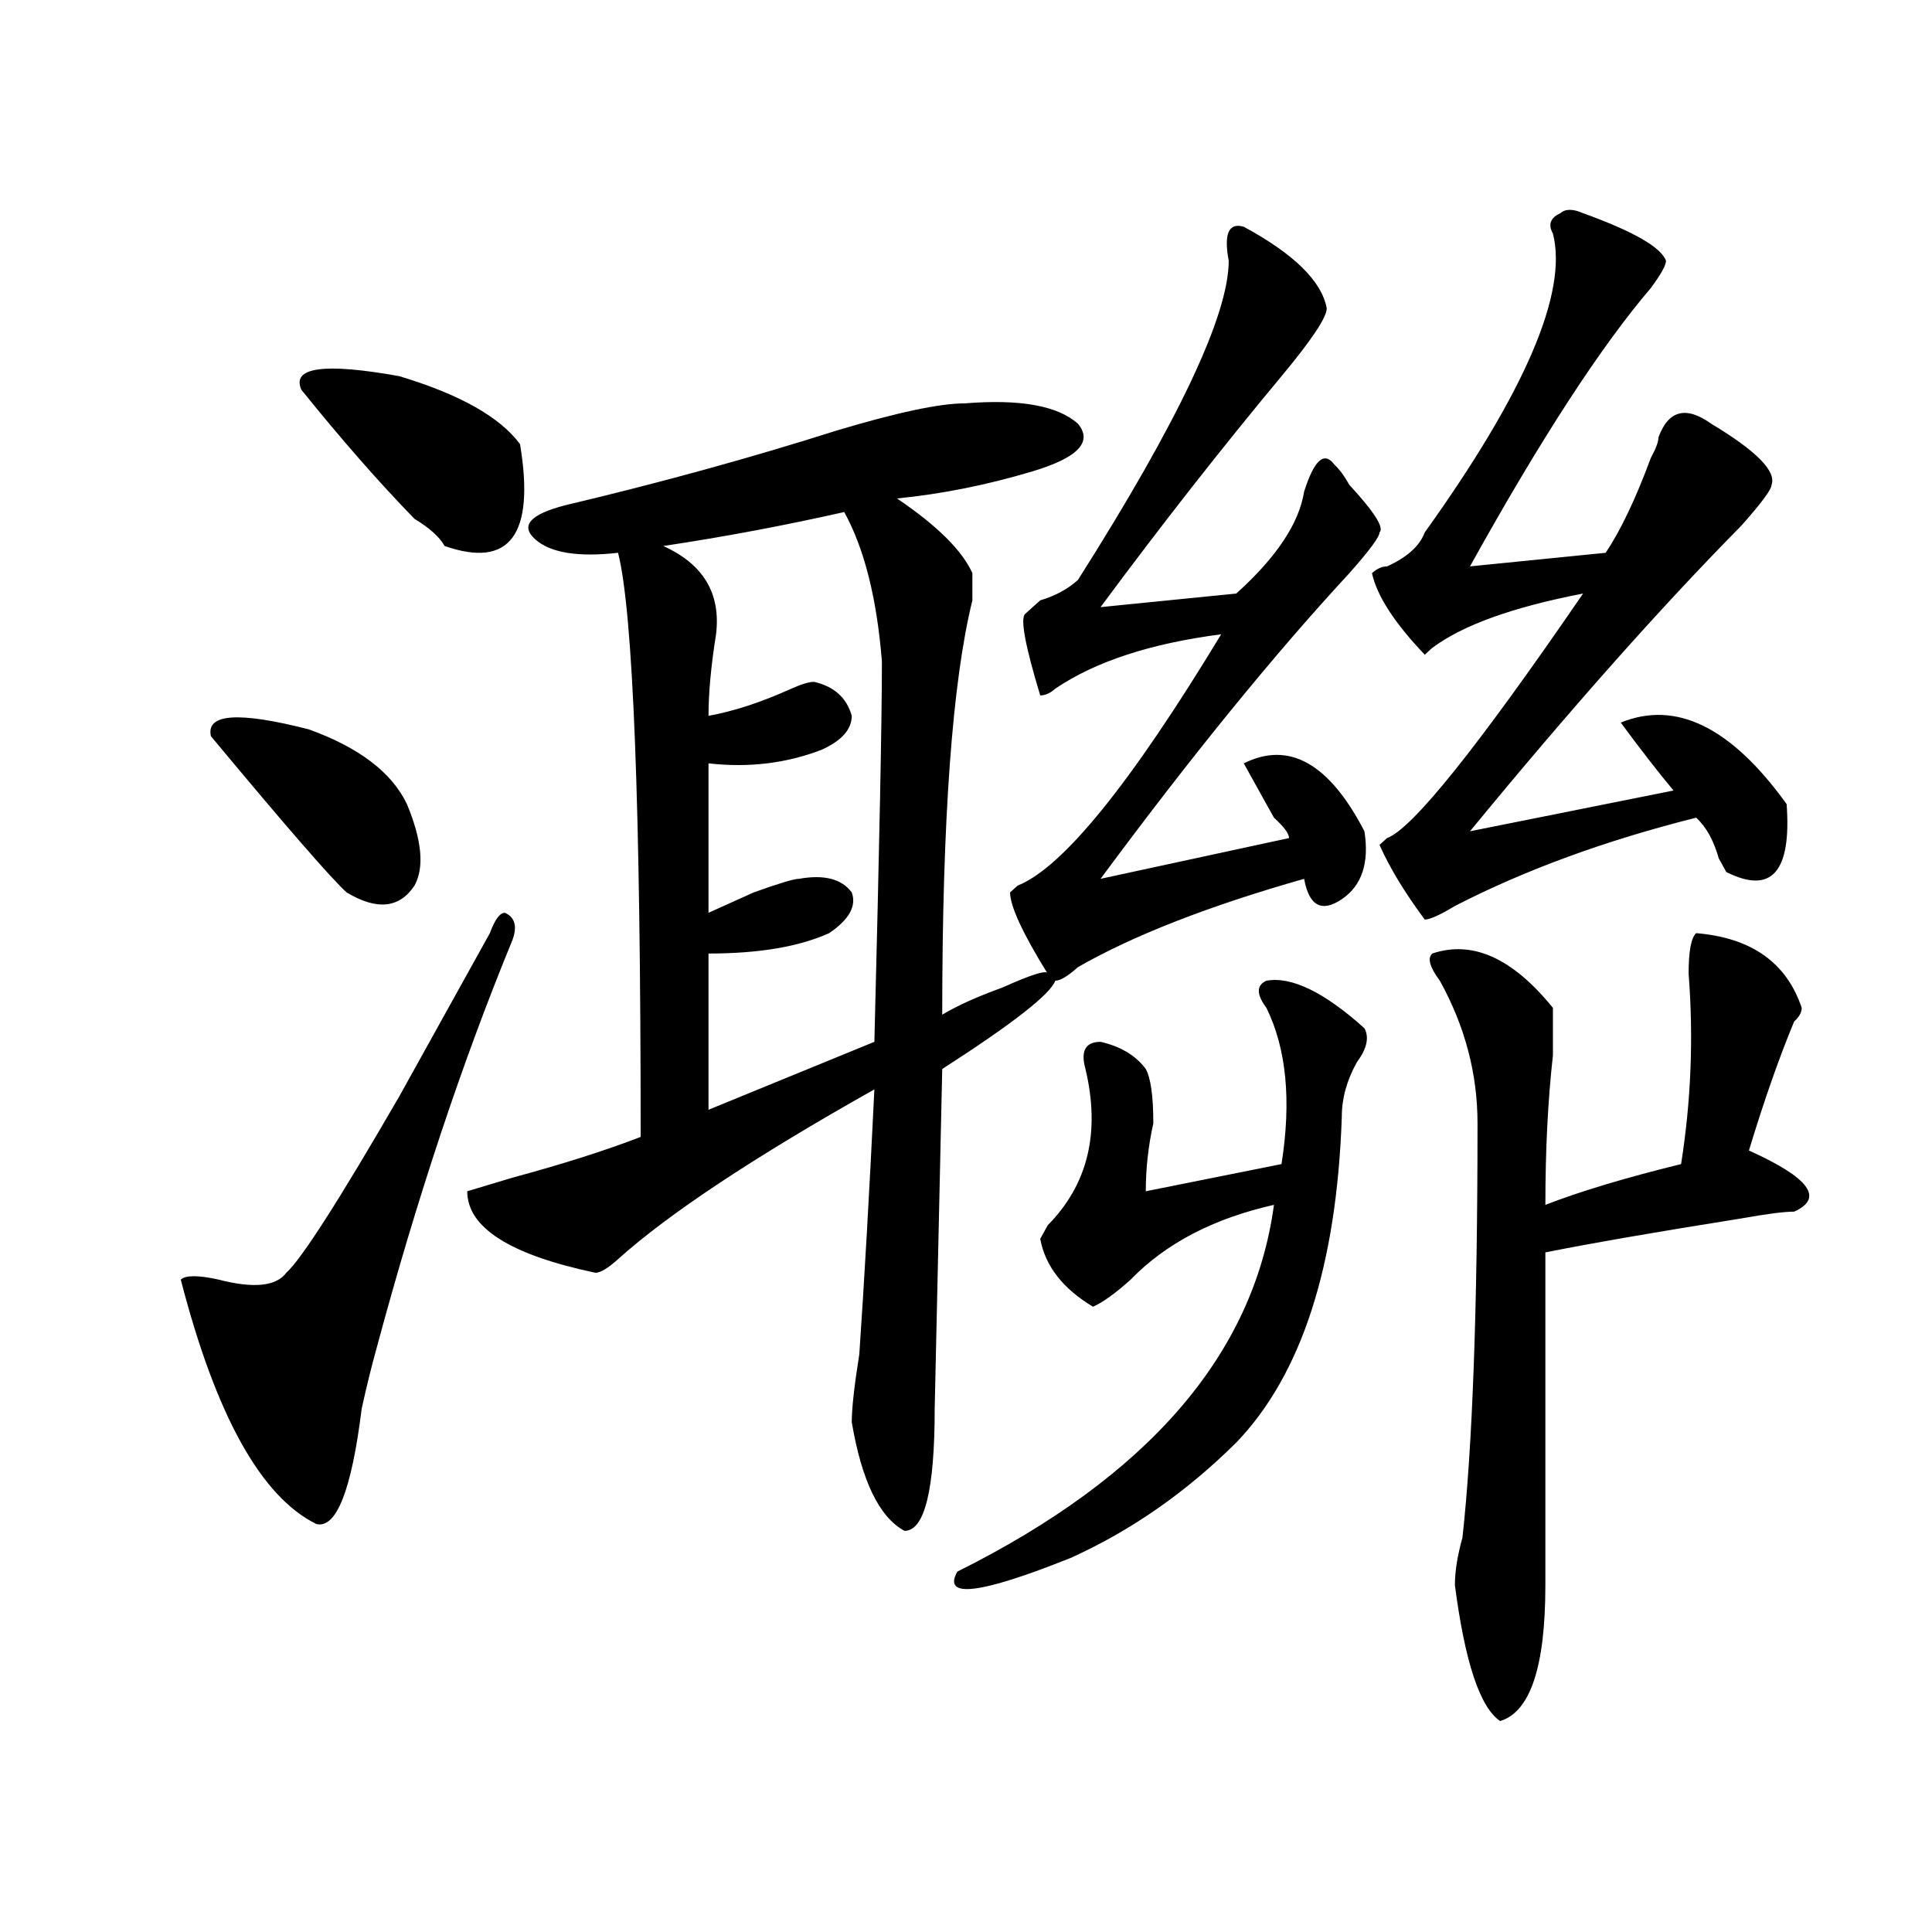 <?xml version="1.0" encoding="utf-8"?>
<!-- Generator: Adobe Illustrator 16.0.0, SVG Export Plug-In . SVG Version: 6.00 Build 0)  -->
<!DOCTYPE svg PUBLIC "-//W3C//DTD SVG 1.1//EN" "http://www.w3.org/Graphics/SVG/1.1/DTD/svg11.dtd">
<svg version="1.1" id="图层_1" xmlns="http://www.w3.org/2000/svg" xmlns:xlink="http://www.w3.org/1999/xlink" x="0px" y="0px"
	 width="1000px" height="1000px" viewBox="0 0 1000 1000" enable-background="new 0 0 1000 1000" xml:space="preserve">
<path d="M265.262,486.516c-26.036,63.281-49.45,133.594-70.242,210.938c-2.622,9.394-5.243,19.94-7.805,31.641
	c-5.243,42.188-13.048,62.128-23.414,59.766c-28.657-14.063-52.071-56.25-70.242-126.563c2.562-2.308,9.085-2.308,19.512,0
	c18.171,4.724,29.878,3.516,35.121-3.516c7.805-7.031,27.316-37.464,58.535-91.406c20.792-37.464,36.401-65.589,46.828-84.375
	c2.562-7.031,5.183-10.547,7.805-10.547C266.542,474.815,267.823,479.484,265.262,486.516z M109.168,381.047
	c-2.622-11.7,14.269-12.854,50.73-3.516c25.976,9.394,42.926,22.302,50.73,38.672c7.805,18.786,9.085,32.849,3.902,42.188
	c-7.805,11.755-19.512,12.909-35.121,3.516C171.605,454.875,148.191,427.958,109.168,381.047z M269.164,229.875
	c7.805,46.911-5.243,64.489-39.023,52.734c-2.622-4.669-7.805-9.339-15.609-14.063c-18.231-18.731-37.743-40.979-58.535-66.797
	c-5.243-11.7,11.707-14.063,50.73-7.031C237.945,204.112,258.737,215.813,269.164,229.875z M643.789,117.375
	c25.976,14.063,40.304,28.125,42.926,42.188c0,4.724-7.805,16.425-23.414,35.156c-31.219,37.519-62.438,77.344-93.656,119.531
	l70.242-7.031c20.792-18.731,32.499-36.31,35.121-52.734c5.183-16.37,10.366-21.094,15.609-14.063
	c2.562,2.362,5.183,5.878,7.805,10.547c12.987,14.063,18.171,22.302,15.609,24.609c0,2.362-5.243,9.394-15.609,21.094
	c-39.023,42.188-81.949,94.922-128.777,158.203l97.559-21.094c0-2.308-2.622-5.823-7.805-10.547
	c-7.805-14.063-13.048-23.401-15.609-28.125c23.414-11.7,44.206,0,62.438,35.156c2.562,16.425-1.341,28.125-11.707,35.156
	c-10.427,7.031-16.95,3.516-19.512-10.547c-49.45,14.063-88.474,29.333-117.07,45.703c-5.243,4.724-9.146,7.031-11.707,7.031
	c-2.622,7.031-22.134,22.302-58.535,45.703l-3.902,175.781c0,42.188-5.243,63.281-15.609,63.281
	c-13.048-7.031-22.134-25.763-27.316-56.25c0-7.031,1.28-18.731,3.902-35.156c2.562-37.464,5.183-83.167,7.805-137.109
	c-62.438,35.156-106.704,64.489-132.68,87.891c-5.243,4.724-9.146,7.031-11.707,7.031c-44.267-9.339-66.34-23.401-66.34-42.188
	l23.414-7.031c25.976-7.031,48.108-14.063,66.34-21.094c0-171.058-3.902-271.856-11.707-302.344
	c-20.853,2.362-35.121,0-42.926-7.031s-2.622-12.854,15.609-17.578c49.39-11.7,96.218-24.609,140.484-38.672
	c31.219-9.339,53.292-14.063,66.34-14.063c28.597-2.308,48.108,1.208,58.535,10.547c7.805,9.394,0,17.578-23.414,24.609
	S487.695,255.692,464.281,258c20.792,14.063,33.78,26.972,39.023,38.672c0,2.362,0,7.031,0,14.063
	c-10.427,42.188-15.609,113.708-15.609,214.453c7.805-4.669,18.171-9.339,31.219-14.063c15.609-7.031,23.414-9.339,23.414-7.031
	c-13.048-21.094-19.512-35.156-19.512-42.188l3.902-3.516c23.414-9.339,58.535-52.734,105.363-130.078
	c-36.462,4.724-65.06,14.063-85.852,28.125c-2.622,2.362-5.243,3.516-7.805,3.516c-7.805-25.763-10.427-39.825-7.805-42.188
	c2.562-2.308,5.183-4.669,7.805-7.031c7.805-2.308,14.269-5.823,19.512-10.547c52.011-82.013,78.047-137.109,78.047-165.234
	C633.362,120.891,635.984,115.067,643.789,117.375z M436.965,265.031c-31.219,7.031-62.438,12.909-93.656,17.578
	c20.792,9.394,29.878,24.609,27.316,45.703c-2.622,16.425-3.902,30.487-3.902,42.188c12.987-2.308,27.316-7.031,42.926-14.063
	c5.183-2.308,9.085-3.516,11.707-3.516c10.366,2.362,16.89,8.239,19.512,17.578c0,7.031-5.243,12.909-15.609,17.578
	c-18.231,7.031-37.743,9.394-58.535,7.031v77.344c5.183-2.308,12.987-5.823,23.414-10.547c12.987-4.669,20.792-7.031,23.414-7.031
	c12.987-2.308,22.073,0,27.316,7.031c2.562,7.031-1.341,14.063-11.707,21.094c-15.609,7.031-36.462,10.547-62.438,10.547v80.859
	l85.852-35.156c2.562-100.745,3.902-166.388,3.902-196.875C453.854,309.581,447.331,283.817,436.965,265.031z M655.496,507.609
	c12.987-2.308,29.878,5.878,50.73,24.609c2.562,4.724,1.28,10.547-3.902,17.578c-5.243,9.394-7.805,18.786-7.805,28.125
	c-2.622,77.344-20.853,133.594-54.633,168.75c-26.036,25.817-54.633,45.703-85.852,59.766c-46.828,18.731-66.34,21.094-58.535,7.031
	c98.839-49.219,153.472-112.5,163.898-189.844c-31.219,7.031-55.974,19.94-74.145,38.672c-7.805,7.031-14.329,11.755-19.512,14.063
	c-15.609-9.339-24.755-21.094-27.316-35.156l3.902-7.031c20.792-21.094,27.316-48.011,19.512-80.859
	c-2.622-9.339,0-14.063,7.805-14.063c10.366,2.362,18.171,7.031,23.414,14.063c2.562,4.724,3.902,14.063,3.902,28.125
	c-2.622,11.755-3.902,23.456-3.902,35.156l70.242-14.063c5.183-32.794,2.562-59.766-7.805-80.859
	C650.253,514.641,650.253,509.972,655.496,507.609z M819.395,110.344c25.976,9.394,40.304,17.578,42.926,24.609
	c0,2.362-2.622,7.031-7.805,14.063c-26.036,30.487-57.255,78.552-93.656,144.141l70.242-7.031
	c7.805-11.7,15.609-28.125,23.414-49.219c2.562-4.669,3.902-8.185,3.902-10.547c5.183-14.063,14.269-16.37,27.316-7.031
	c23.414,14.063,33.78,24.609,31.219,31.641c0,2.362-5.243,9.394-15.609,21.094c-41.646,42.188-88.474,94.922-140.484,158.203
	l105.363-21.094c-7.805-9.339-16.95-21.094-27.316-35.156c28.597-11.7,57.194,2.362,85.852,42.188
	c2.562,35.156-7.805,46.911-31.219,35.156l-3.902-7.031c-2.622-9.339-6.524-16.37-11.707-21.094
	c-46.828,11.755-88.474,26.972-124.875,45.703c-7.805,4.724-13.048,7.031-15.609,7.031c-10.427-14.063-18.231-26.917-23.414-38.672
	l3.902-3.516c12.987-4.669,46.828-46.856,101.461-126.563c-36.462,7.031-62.438,16.425-78.047,28.125l-3.902,3.516
	c-15.609-16.37-24.755-30.433-27.316-42.188c2.562-2.308,5.183-3.516,7.805-3.516c10.366-4.669,16.89-10.547,19.512-17.578
	c52.011-72.62,74.145-124.2,66.34-154.688c-2.622-4.669-1.341-8.185,3.902-10.547C810.249,108.036,814.151,108.036,819.395,110.344z
	 M932.563,521.672c0,2.362-1.341,4.724-3.902,7.031c-7.805,18.786-15.609,41.034-23.414,66.797
	c31.219,14.063,39.023,24.609,23.414,31.641c-5.243,0-14.329,1.208-27.316,3.516c-44.267,7.031-78.047,12.909-101.461,17.578V820.5
	c0,42.188-7.805,65.588-23.414,70.313c-10.427-7.031-18.231-30.487-23.414-70.313c0-7.031,1.28-15.216,3.902-24.609
	c5.183-46.856,7.805-118.323,7.805-214.453c0-25.763-6.524-50.372-19.512-73.828c-5.243-7.031-6.524-11.7-3.902-14.063
	c20.792-7.031,41.585,2.362,62.438,28.125c0,2.362,0,10.547,0,24.609c-2.622,23.456-3.902,49.219-3.902,77.344
	c18.171-7.031,41.585-14.063,70.242-21.094c5.183-32.794,6.464-65.589,3.902-98.438c0-11.7,1.28-18.731,3.902-21.094
	C906.526,485.362,924.758,498.271,932.563,521.672z"/>
</svg>
